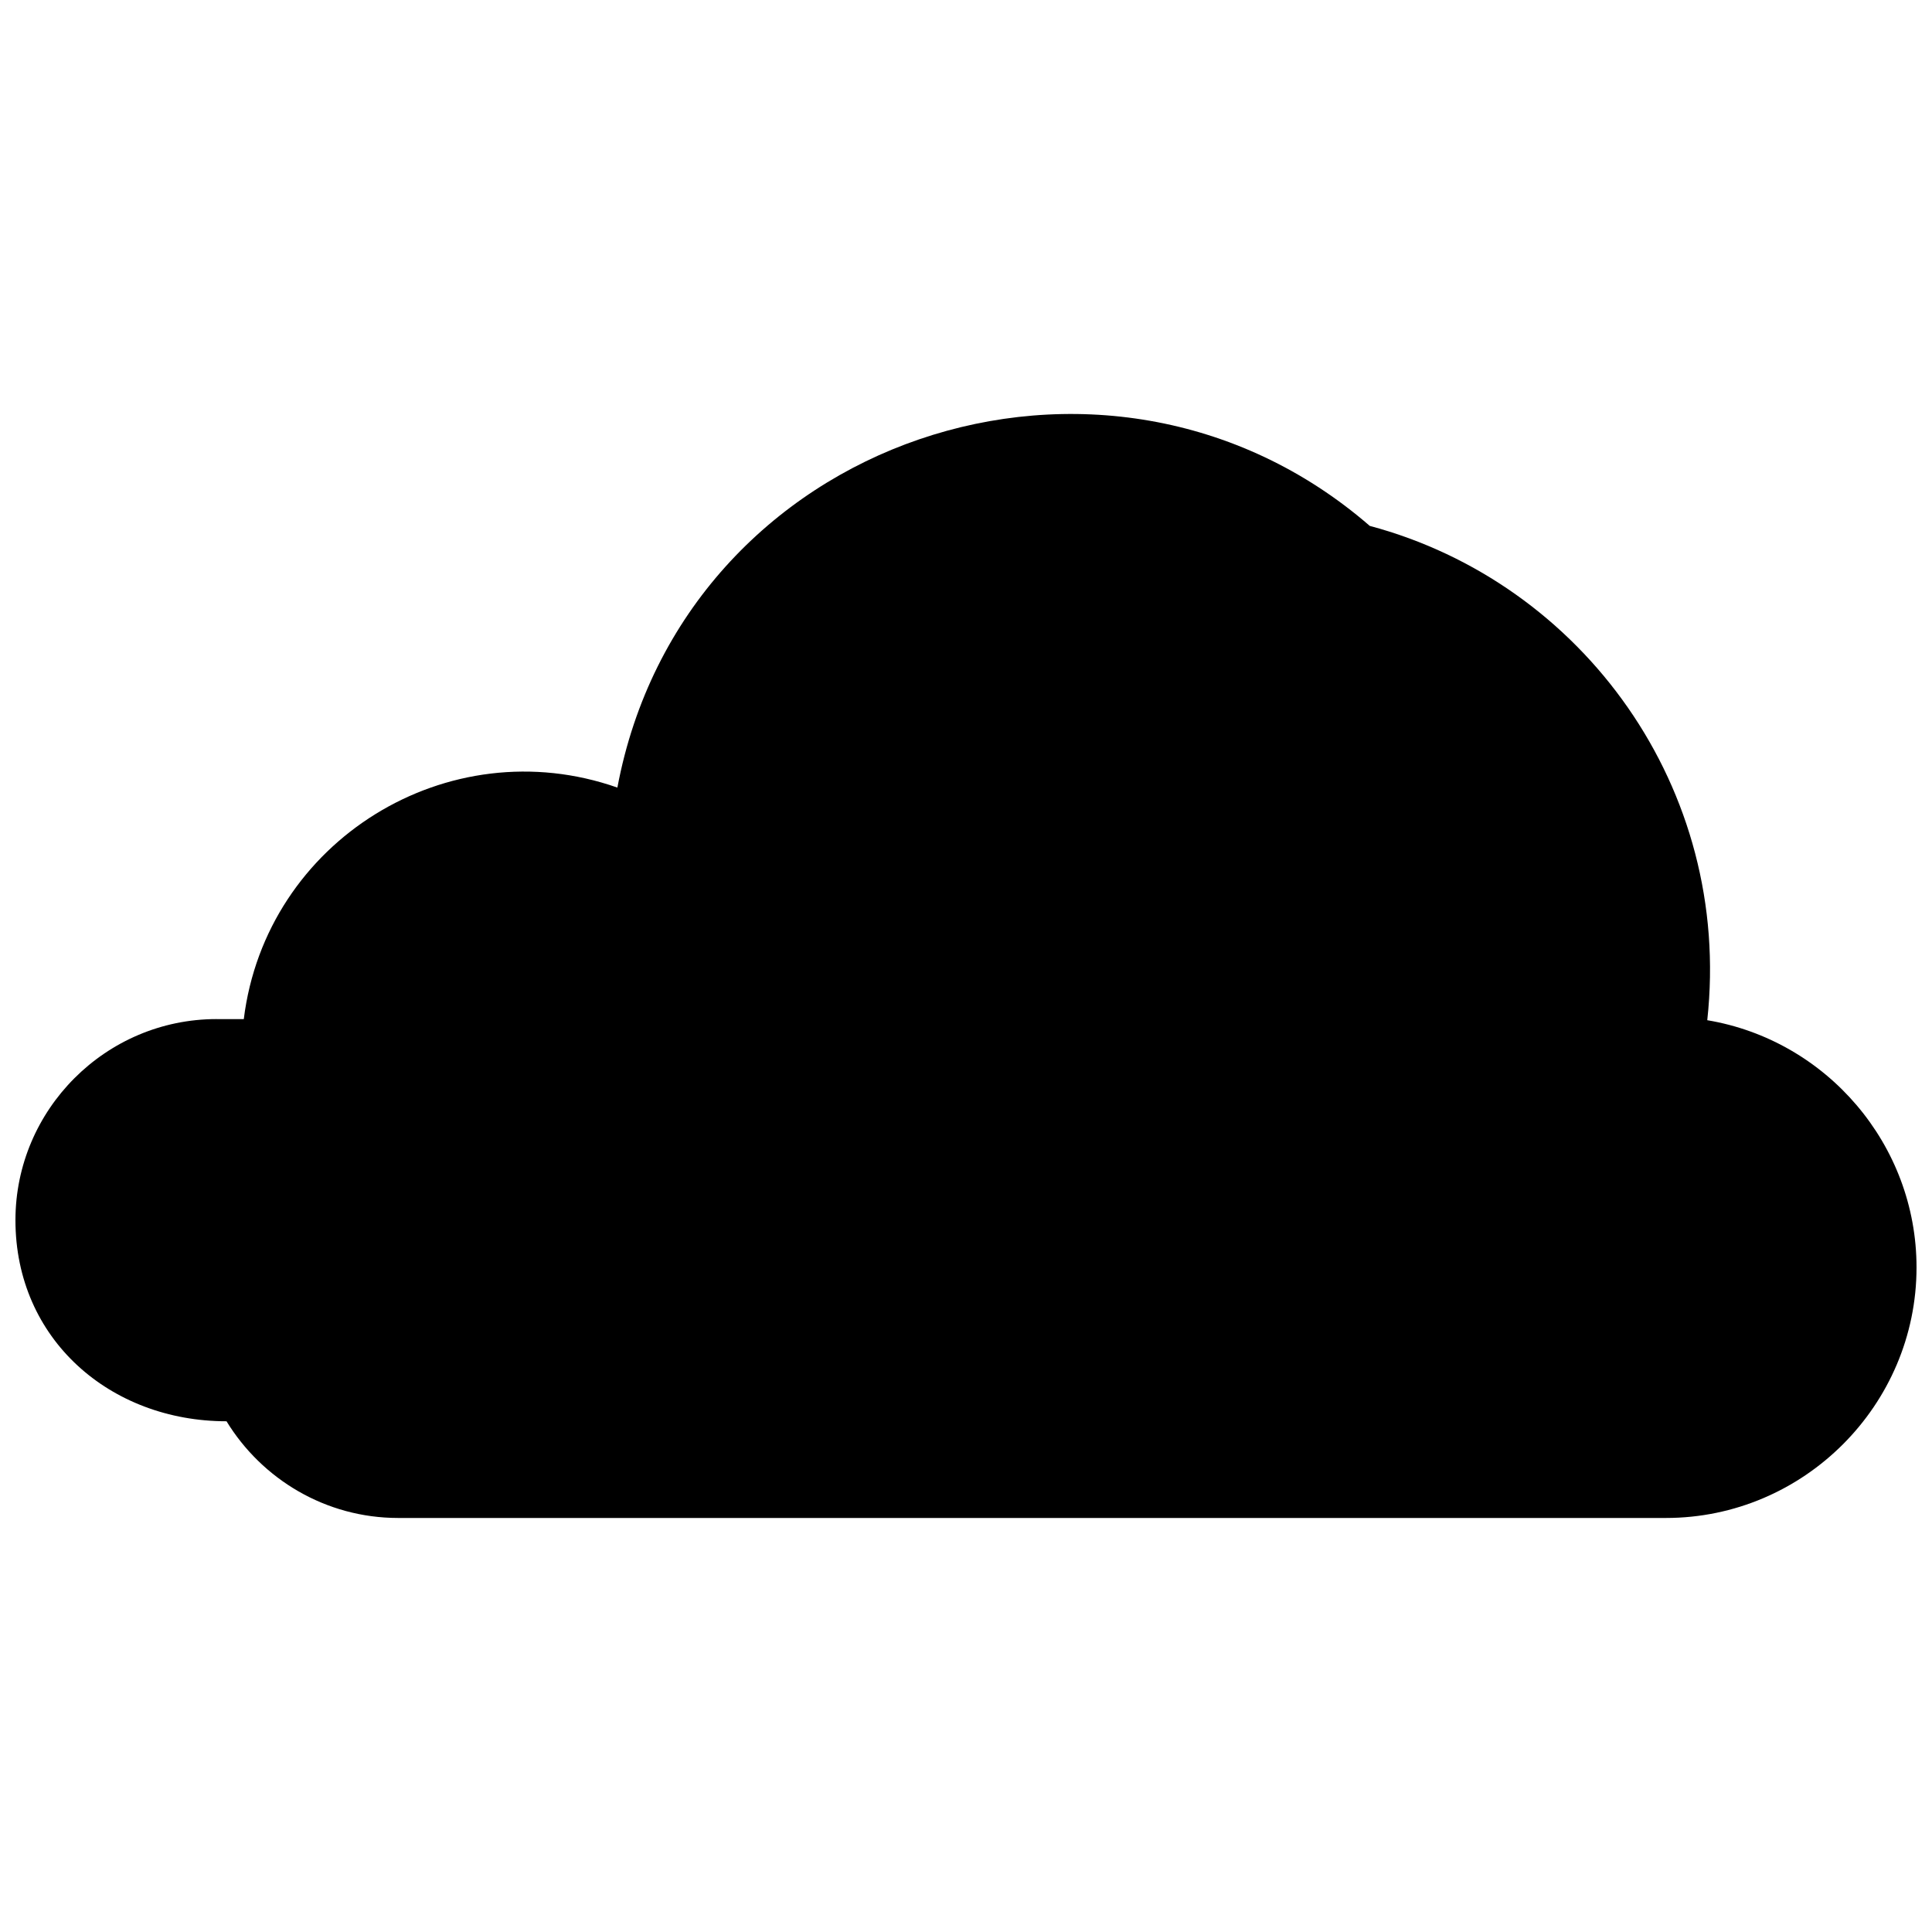 <?xml version="1.0" encoding="UTF-8"?>
<!-- Uploaded to: ICON Repo, www.iconrepo.com, Generator: ICON Repo Mixer Tools -->
<svg width="800px" height="800px" version="1.1" viewBox="144 144 512 512" xmlns="http://www.w3.org/2000/svg">
 <defs>
  <clipPath id="a">
   <path d="m148.09 253h503.81v294h-503.81z"/>
  </clipPath>
 </defs>
 <g clip-path="url(#a)">
  <path d="m201.39 414.07h7.219c5.836-47.277 54.133-77.109 99.004-61.352 17.441-92.871 129.32-130.1 199.39-69.352 56.48 15.098 96.117 69.652 89.441 131 31.637 5.293 55.457 32.961 55.457 65.504 0 36.512-29.895 66.406-66.406 66.406h-335.99c-19.188 0-36.09-10.285-45.473-25.625-30.797 0-55.938-21.715-55.938-53.293 0-29.293 23.938-53.293 53.293-53.293z"/>
 </g>
</svg>